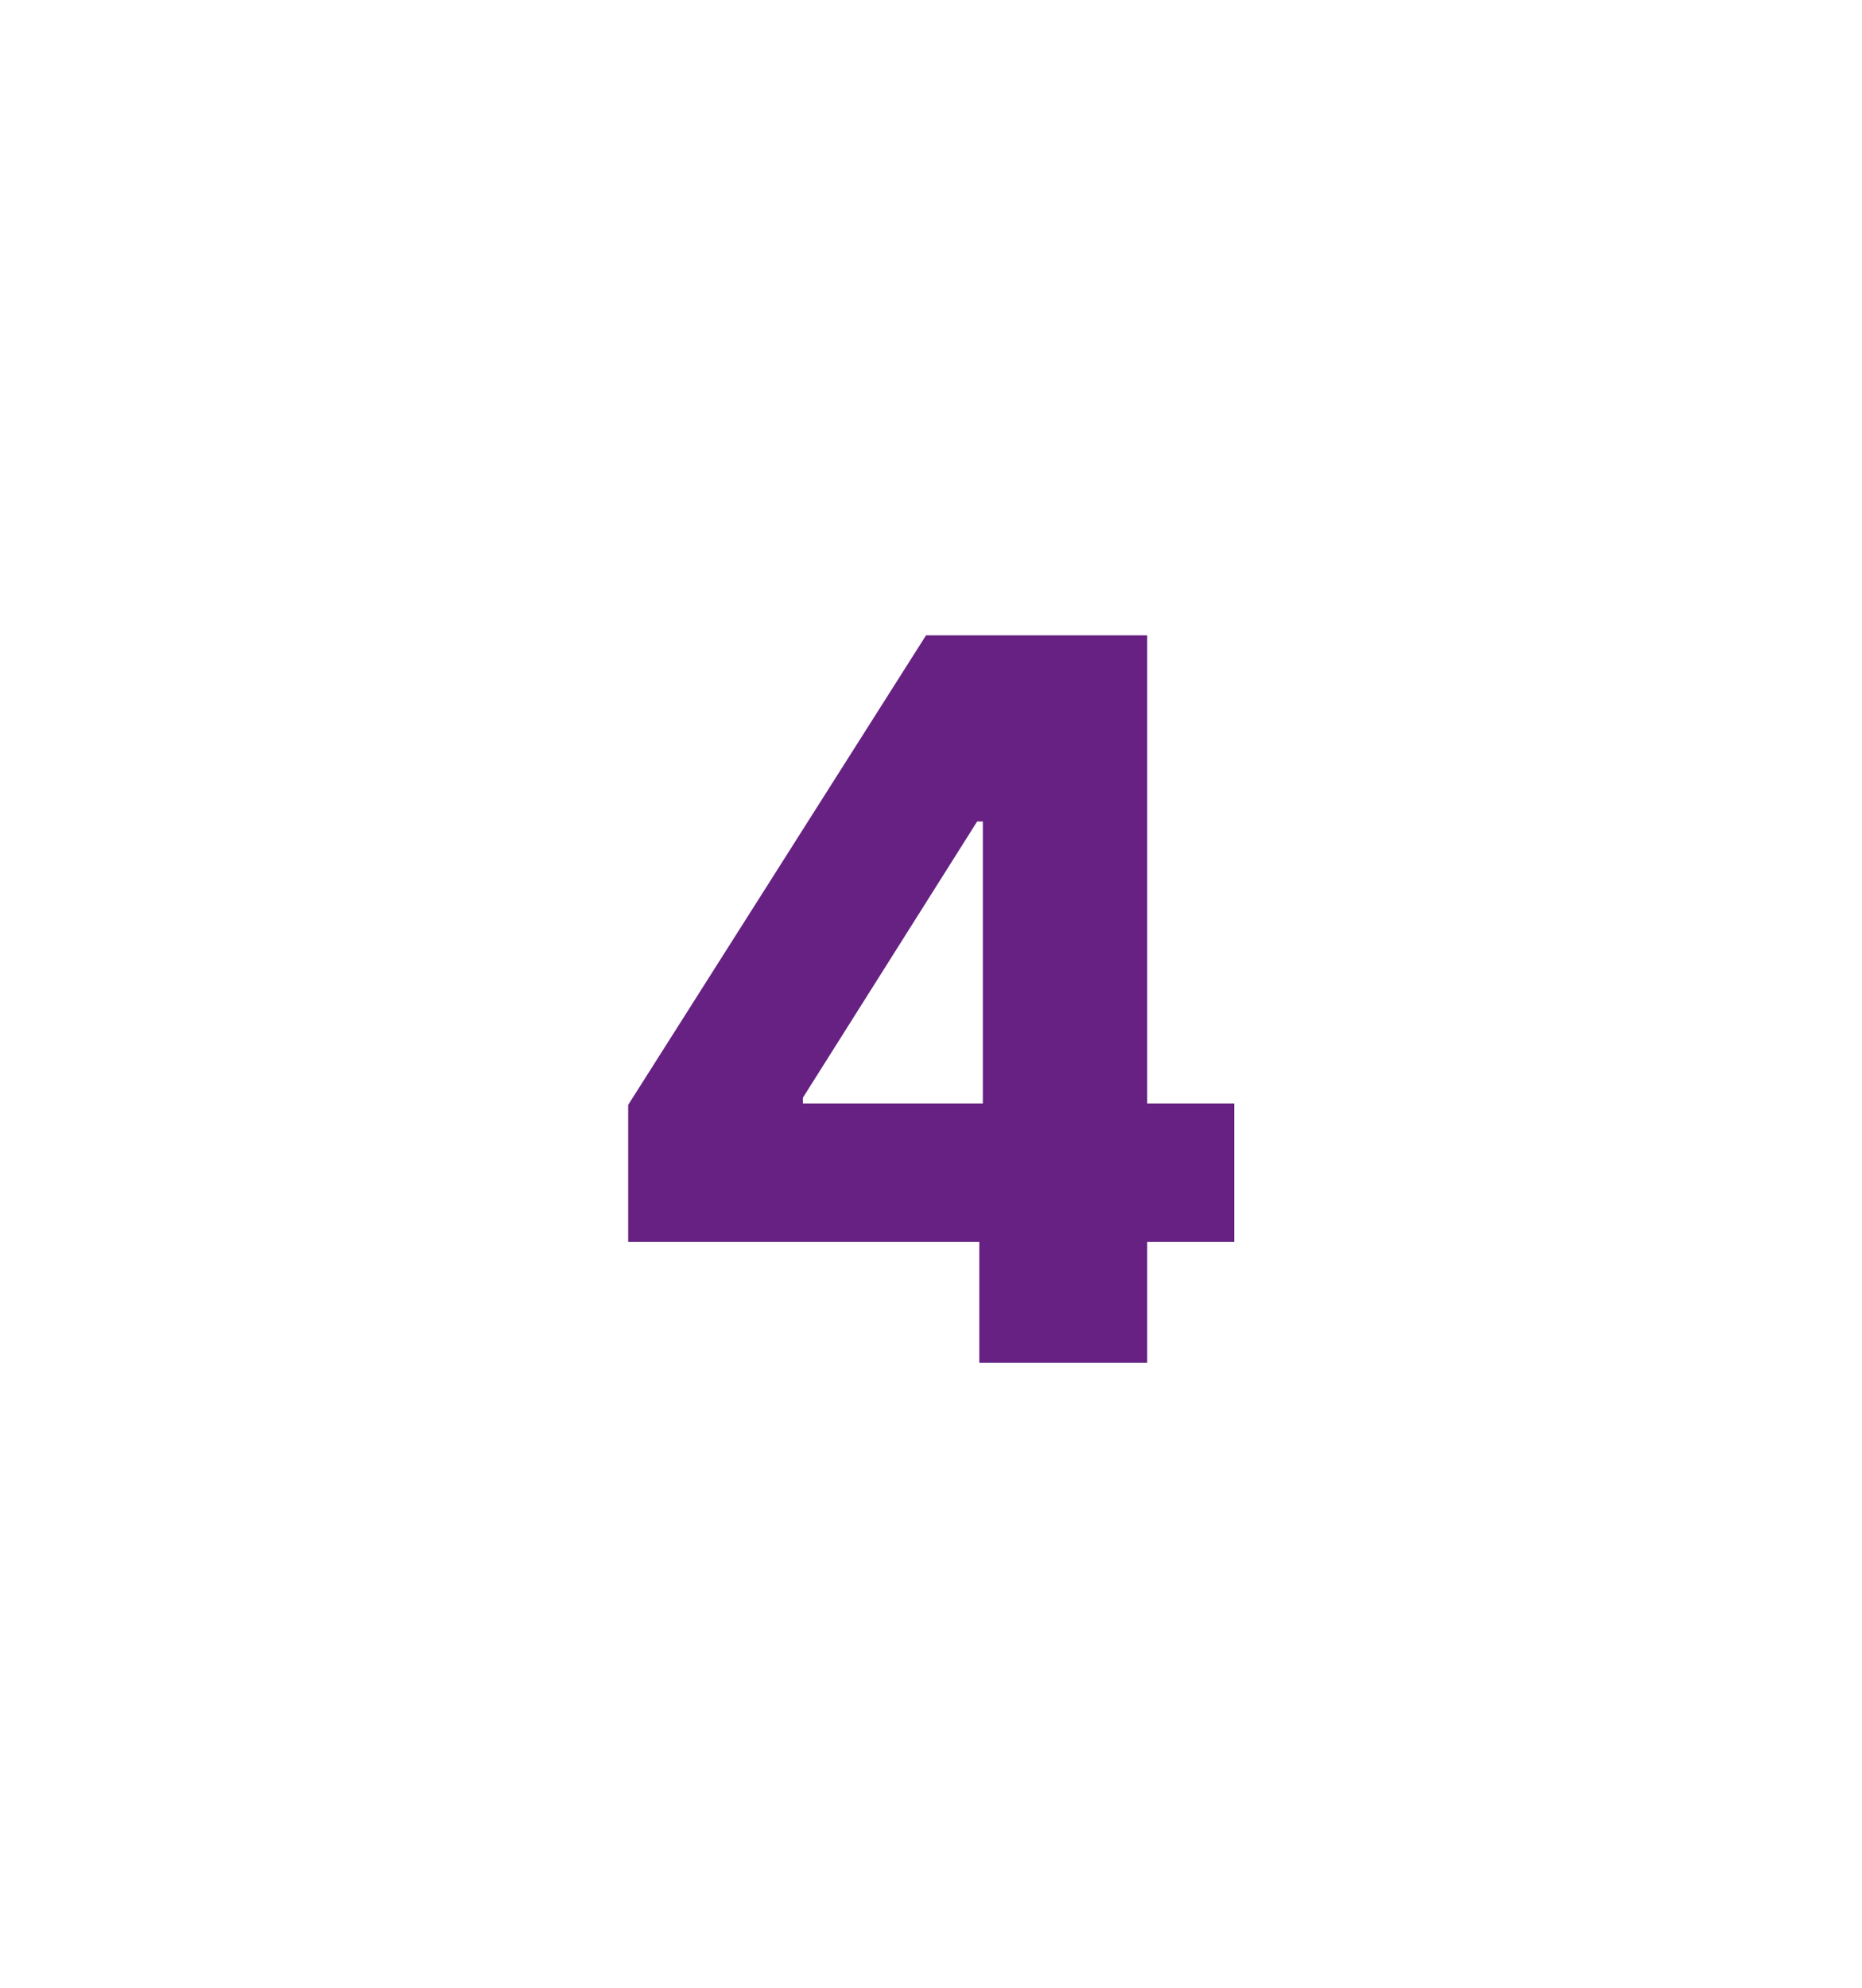 <?xml version="1.0" encoding="UTF-8" standalone="no"?>
<!DOCTYPE svg PUBLIC "-//W3C//DTD SVG 1.1//EN" "http://www.w3.org/Graphics/SVG/1.1/DTD/svg11.dtd">
<svg width="100%" height="100%" viewBox="0 0 149 159" version="1.1" xmlns="http://www.w3.org/2000/svg" xmlns:xlink="http://www.w3.org/1999/xlink" xml:space="preserve" xmlns:serif="http://www.serif.com/" style="fill-rule:evenodd;clip-rule:evenodd;stroke-linejoin:round;stroke-miterlimit:2;">
    <g>
        <path d="M50.268,99.341L50.268,88.375L74.103,50.818L83.848,50.818L83.848,65.705L78.194,65.705L64.245,87.807L64.245,88.261L98.762,88.261L98.762,99.341L50.268,99.341ZM78.365,109L78.365,95.989L78.649,91.188L78.649,50.818L91.802,50.818L91.802,109L78.365,109Z" style="fill:rgb(102,33,130);fill-rule:nonzero;"/>
    </g>
</svg>
